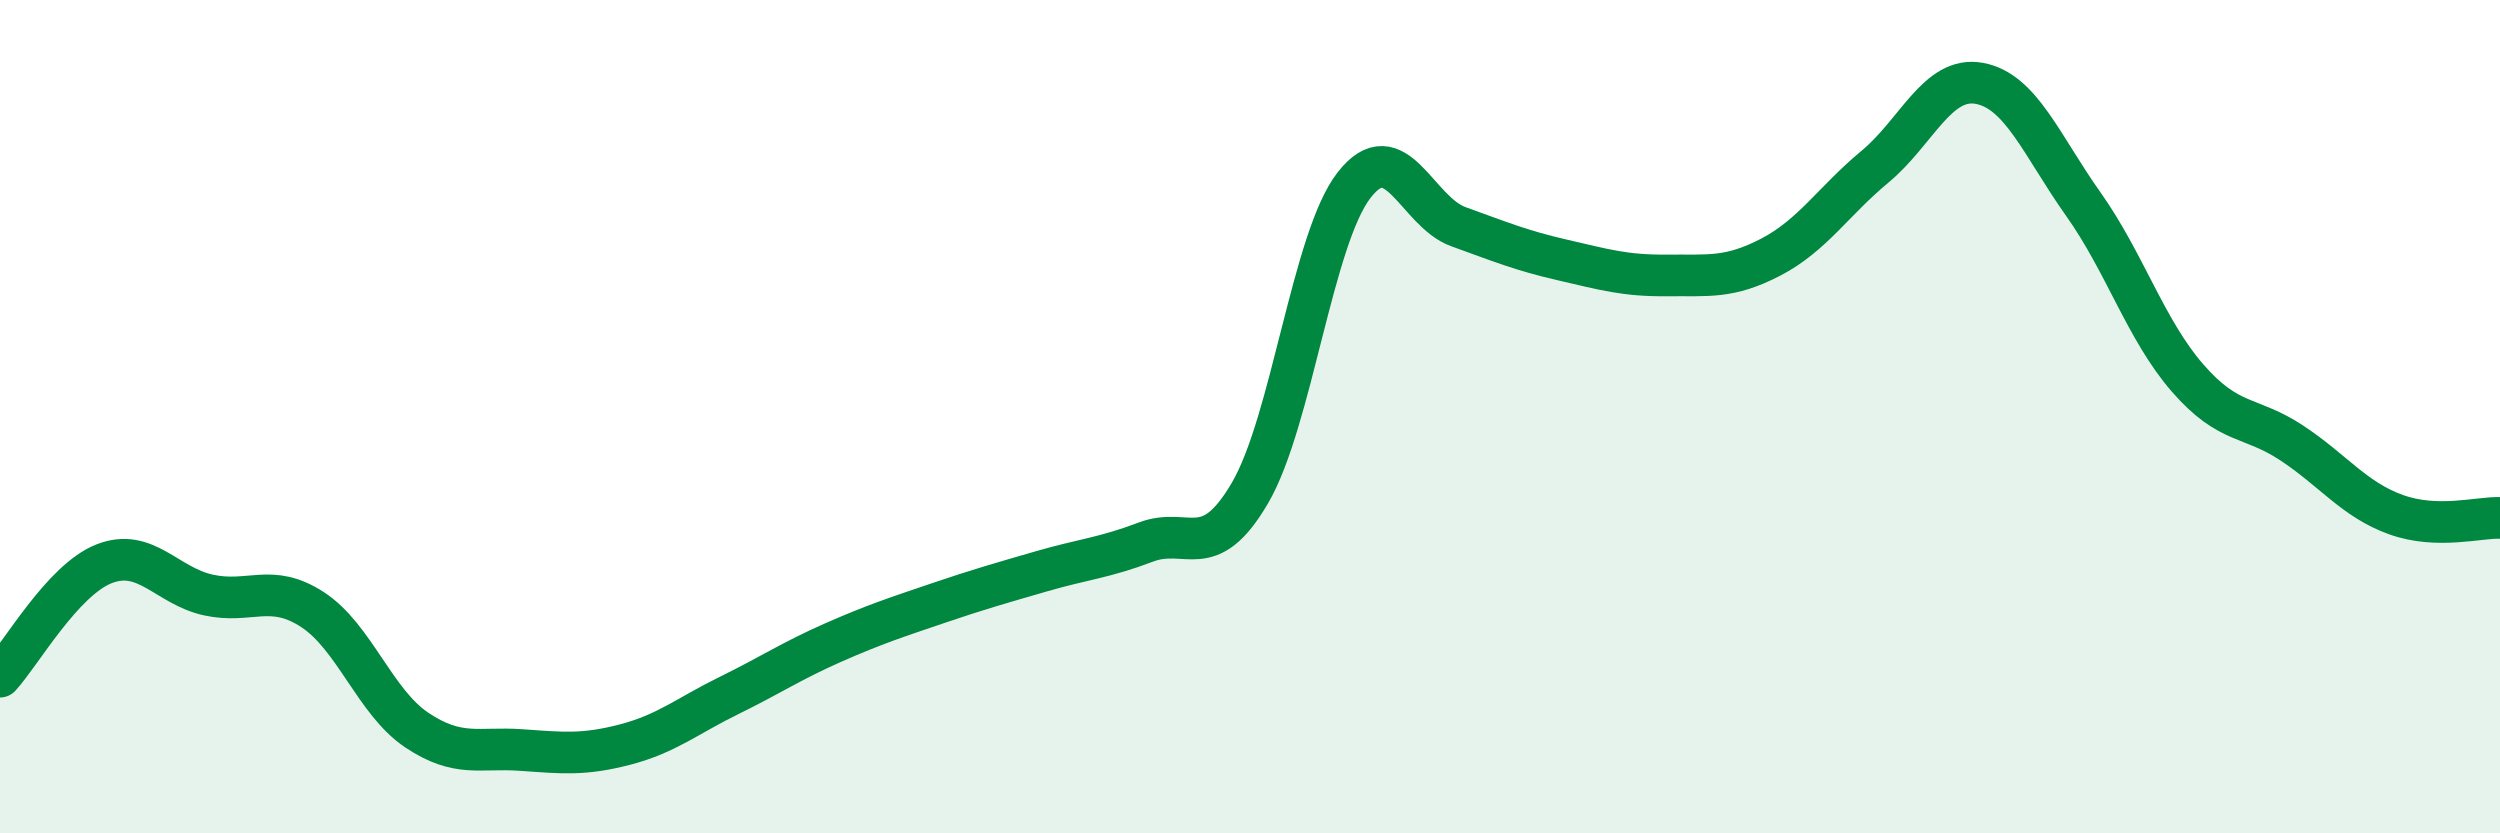 
    <svg width="60" height="20" viewBox="0 0 60 20" xmlns="http://www.w3.org/2000/svg">
      <path
        d="M 0,16.24 C 0.5,15.7 1.5,13.92 2.5,13.53 C 3.5,13.14 4,14.06 5,14.28 C 6,14.5 6.5,13.98 7.5,14.63 C 8.5,15.28 9,16.85 10,17.52 C 11,18.19 11.5,17.93 12.5,18 C 13.5,18.07 14,18.13 15,17.87 C 16,17.61 16.5,17.18 17.5,16.69 C 18.5,16.2 19,15.86 20,15.42 C 21,14.98 21.5,14.82 22.5,14.48 C 23.5,14.14 24,14 25,13.71 C 26,13.42 26.5,13.39 27.5,13.01 C 28.5,12.63 29,13.54 30,11.83 C 31,10.12 31.5,5.72 32.5,4.44 C 33.5,3.16 34,5.08 35,5.44 C 36,5.8 36.5,6.01 37.5,6.24 C 38.5,6.47 39,6.62 40,6.61 C 41,6.6 41.5,6.69 42.5,6.17 C 43.5,5.65 44,4.83 45,4 C 46,3.17 46.5,1.82 47.5,2 C 48.5,2.18 49,3.49 50,4.9 C 51,6.31 51.5,7.92 52.5,9.07 C 53.5,10.22 54,9.97 55,10.63 C 56,11.29 56.5,11.99 57.5,12.35 C 58.5,12.71 59.5,12.41 60,12.43L60 20L0 20Z"
        fill="#008740"
        opacity="0.1"
        stroke-linecap="round"
        stroke-linejoin="round"
      />
      <path
        d="M 0,16.24 C 0.5,15.7 1.5,13.92 2.5,13.53 C 3.5,13.14 4,14.06 5,14.28 C 6,14.5 6.5,13.98 7.5,14.63 C 8.5,15.28 9,16.85 10,17.52 C 11,18.19 11.5,17.93 12.5,18 C 13.5,18.07 14,18.13 15,17.87 C 16,17.61 16.5,17.18 17.5,16.69 C 18.5,16.2 19,15.86 20,15.42 C 21,14.98 21.5,14.82 22.5,14.48 C 23.5,14.14 24,14 25,13.71 C 26,13.42 26.5,13.39 27.5,13.01 C 28.5,12.63 29,13.54 30,11.83 C 31,10.12 31.5,5.72 32.5,4.44 C 33.5,3.16 34,5.08 35,5.44 C 36,5.8 36.5,6.01 37.5,6.24 C 38.5,6.47 39,6.62 40,6.61 C 41,6.6 41.5,6.69 42.5,6.17 C 43.5,5.65 44,4.83 45,4 C 46,3.17 46.5,1.82 47.5,2 C 48.5,2.18 49,3.49 50,4.9 C 51,6.31 51.5,7.92 52.5,9.07 C 53.5,10.22 54,9.97 55,10.63 C 56,11.29 56.5,11.99 57.5,12.35 C 58.5,12.71 59.5,12.41 60,12.43"
        stroke="#008740"
        stroke-width="1"
        fill="none"
        stroke-linecap="round"
        stroke-linejoin="round"
      />
    </svg>
  